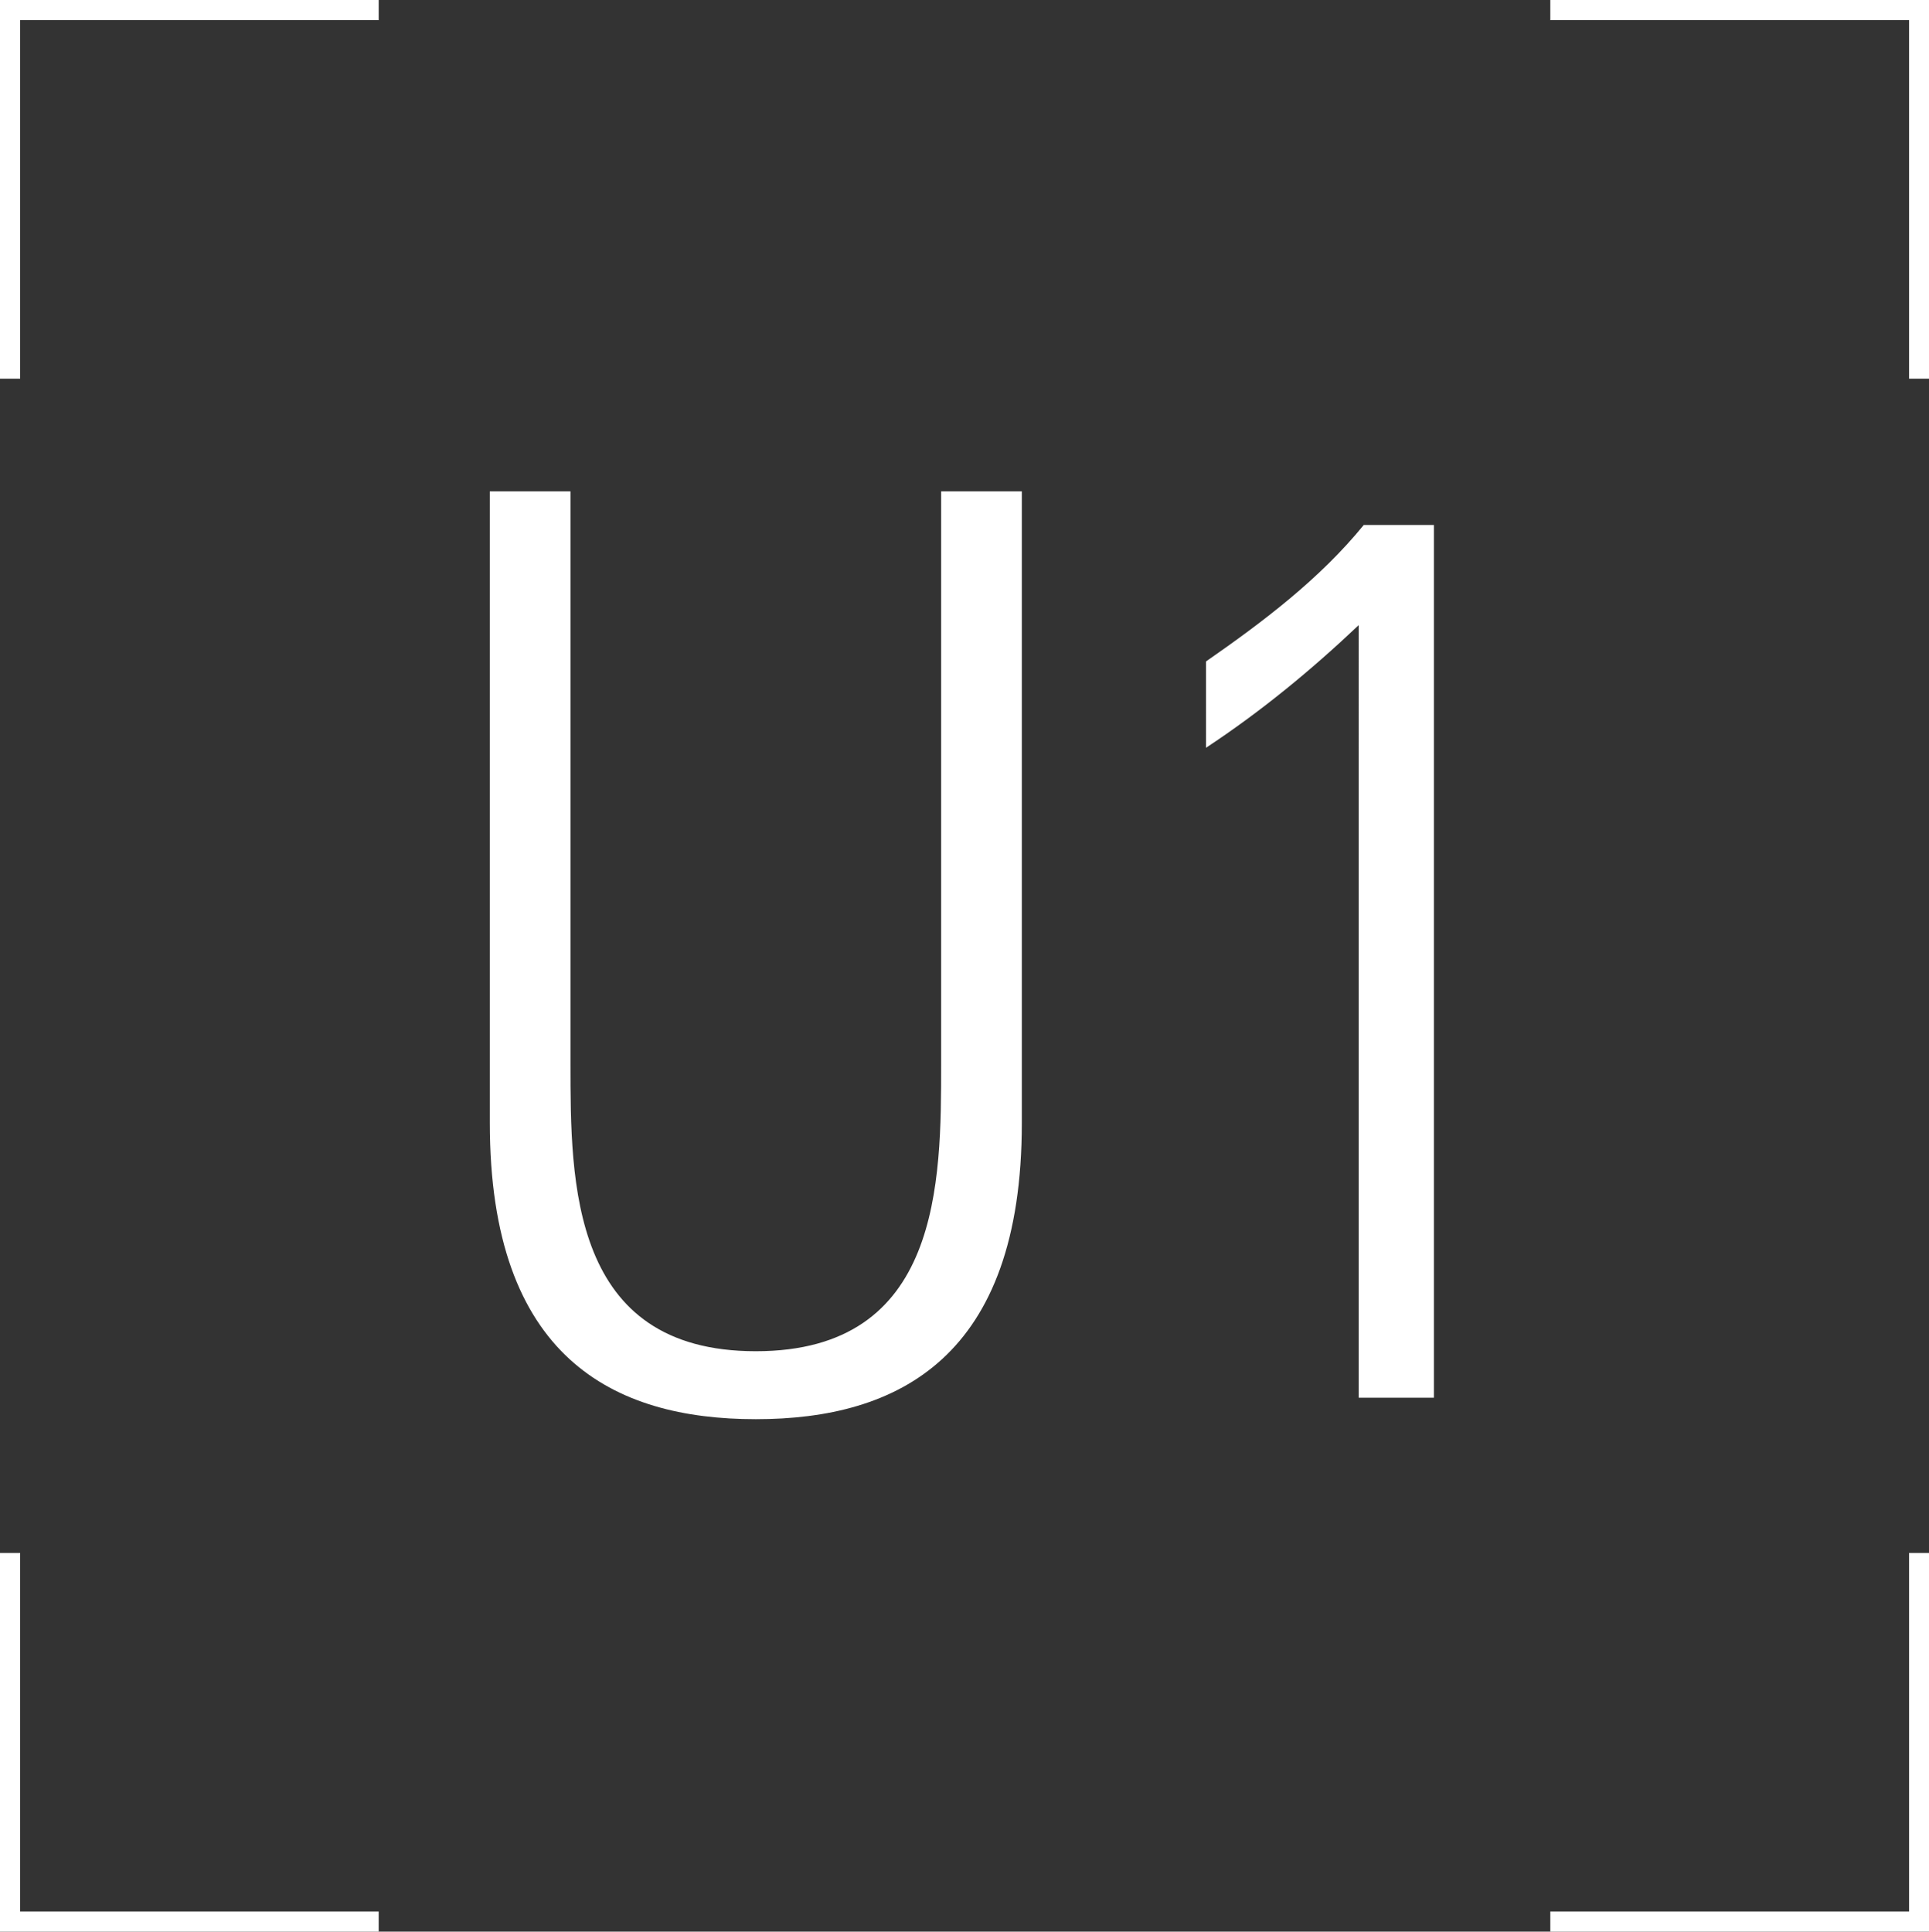 <?xml version="1.0" encoding="utf-8"?>
<!-- Generator: Adobe Illustrator 22.1.0, SVG Export Plug-In . SVG Version: 6.00 Build 0)  -->
<!DOCTYPE svg PUBLIC "-//W3C//DTD SVG 1.1//EN" "http://www.w3.org/Graphics/SVG/1.1/DTD/svg11.dtd">
<svg version="1.1" id="Layer_1" xmlns="http://www.w3.org/2000/svg" xmlns:xlink="http://www.w3.org/1999/xlink" x="0px" y="0px"
	 viewBox="0 0 987.7 989.1" style="enable-background:new 0 0 987.7 989.1;" xml:space="preserve">
<rect x="0" y="0" width="987.7" height="989.1" fill="#333333" stroke="none"/>
<style type="text/css">
	.st0{fill:#FFFFFF;}
</style>
<g>
	<g>
		<polygon class="st0" points="10.3,193.9 0,193.9 0,0 193.9,0 193.9,10.3 10.3,10.3 		"/>
	</g>
	<g>
		<polygon class="st0" points="987.7,193.9 977.5,193.9 977.5,10.3 793.8,10.3 793.8,0 987.7,0 		"/>
	</g>
	<g>
		<polygon class="st0" points="987.7,989.1 793.8,989.1 793.8,978.8 977.5,978.8 977.5,795.2 987.7,795.2 		"/>
	</g>
	<g>
		<polygon class="st0" points="193.9,989.1 0,989.1 0,795.2 10.3,795.2 10.3,978.8 193.9,978.8 		"/>
	</g>
</g>
<g>
	<g>
		<g>
			<path class="st0" d="M617.5,338.7c29.5-20.5,58.3-42.3,80.8-69.9h35.9v446.9h-38.5V320.1c-24.4,23.1-50,44.2-78.2,62.8V338.7z"/>
			<g>
				<path class="st0" d="M292.1,544.7c0,60.7,0,147.2,94.9,147.2s94.9-86.5,94.9-147.2V251.6h41.3v323.4
					c0,120.1-63.3,151.7-136.2,151.7s-136.2-31.6-136.2-151.7V251.6h41.3V544.7z"/>
			</g>
		</g>
	</g>
</g>
</svg>
